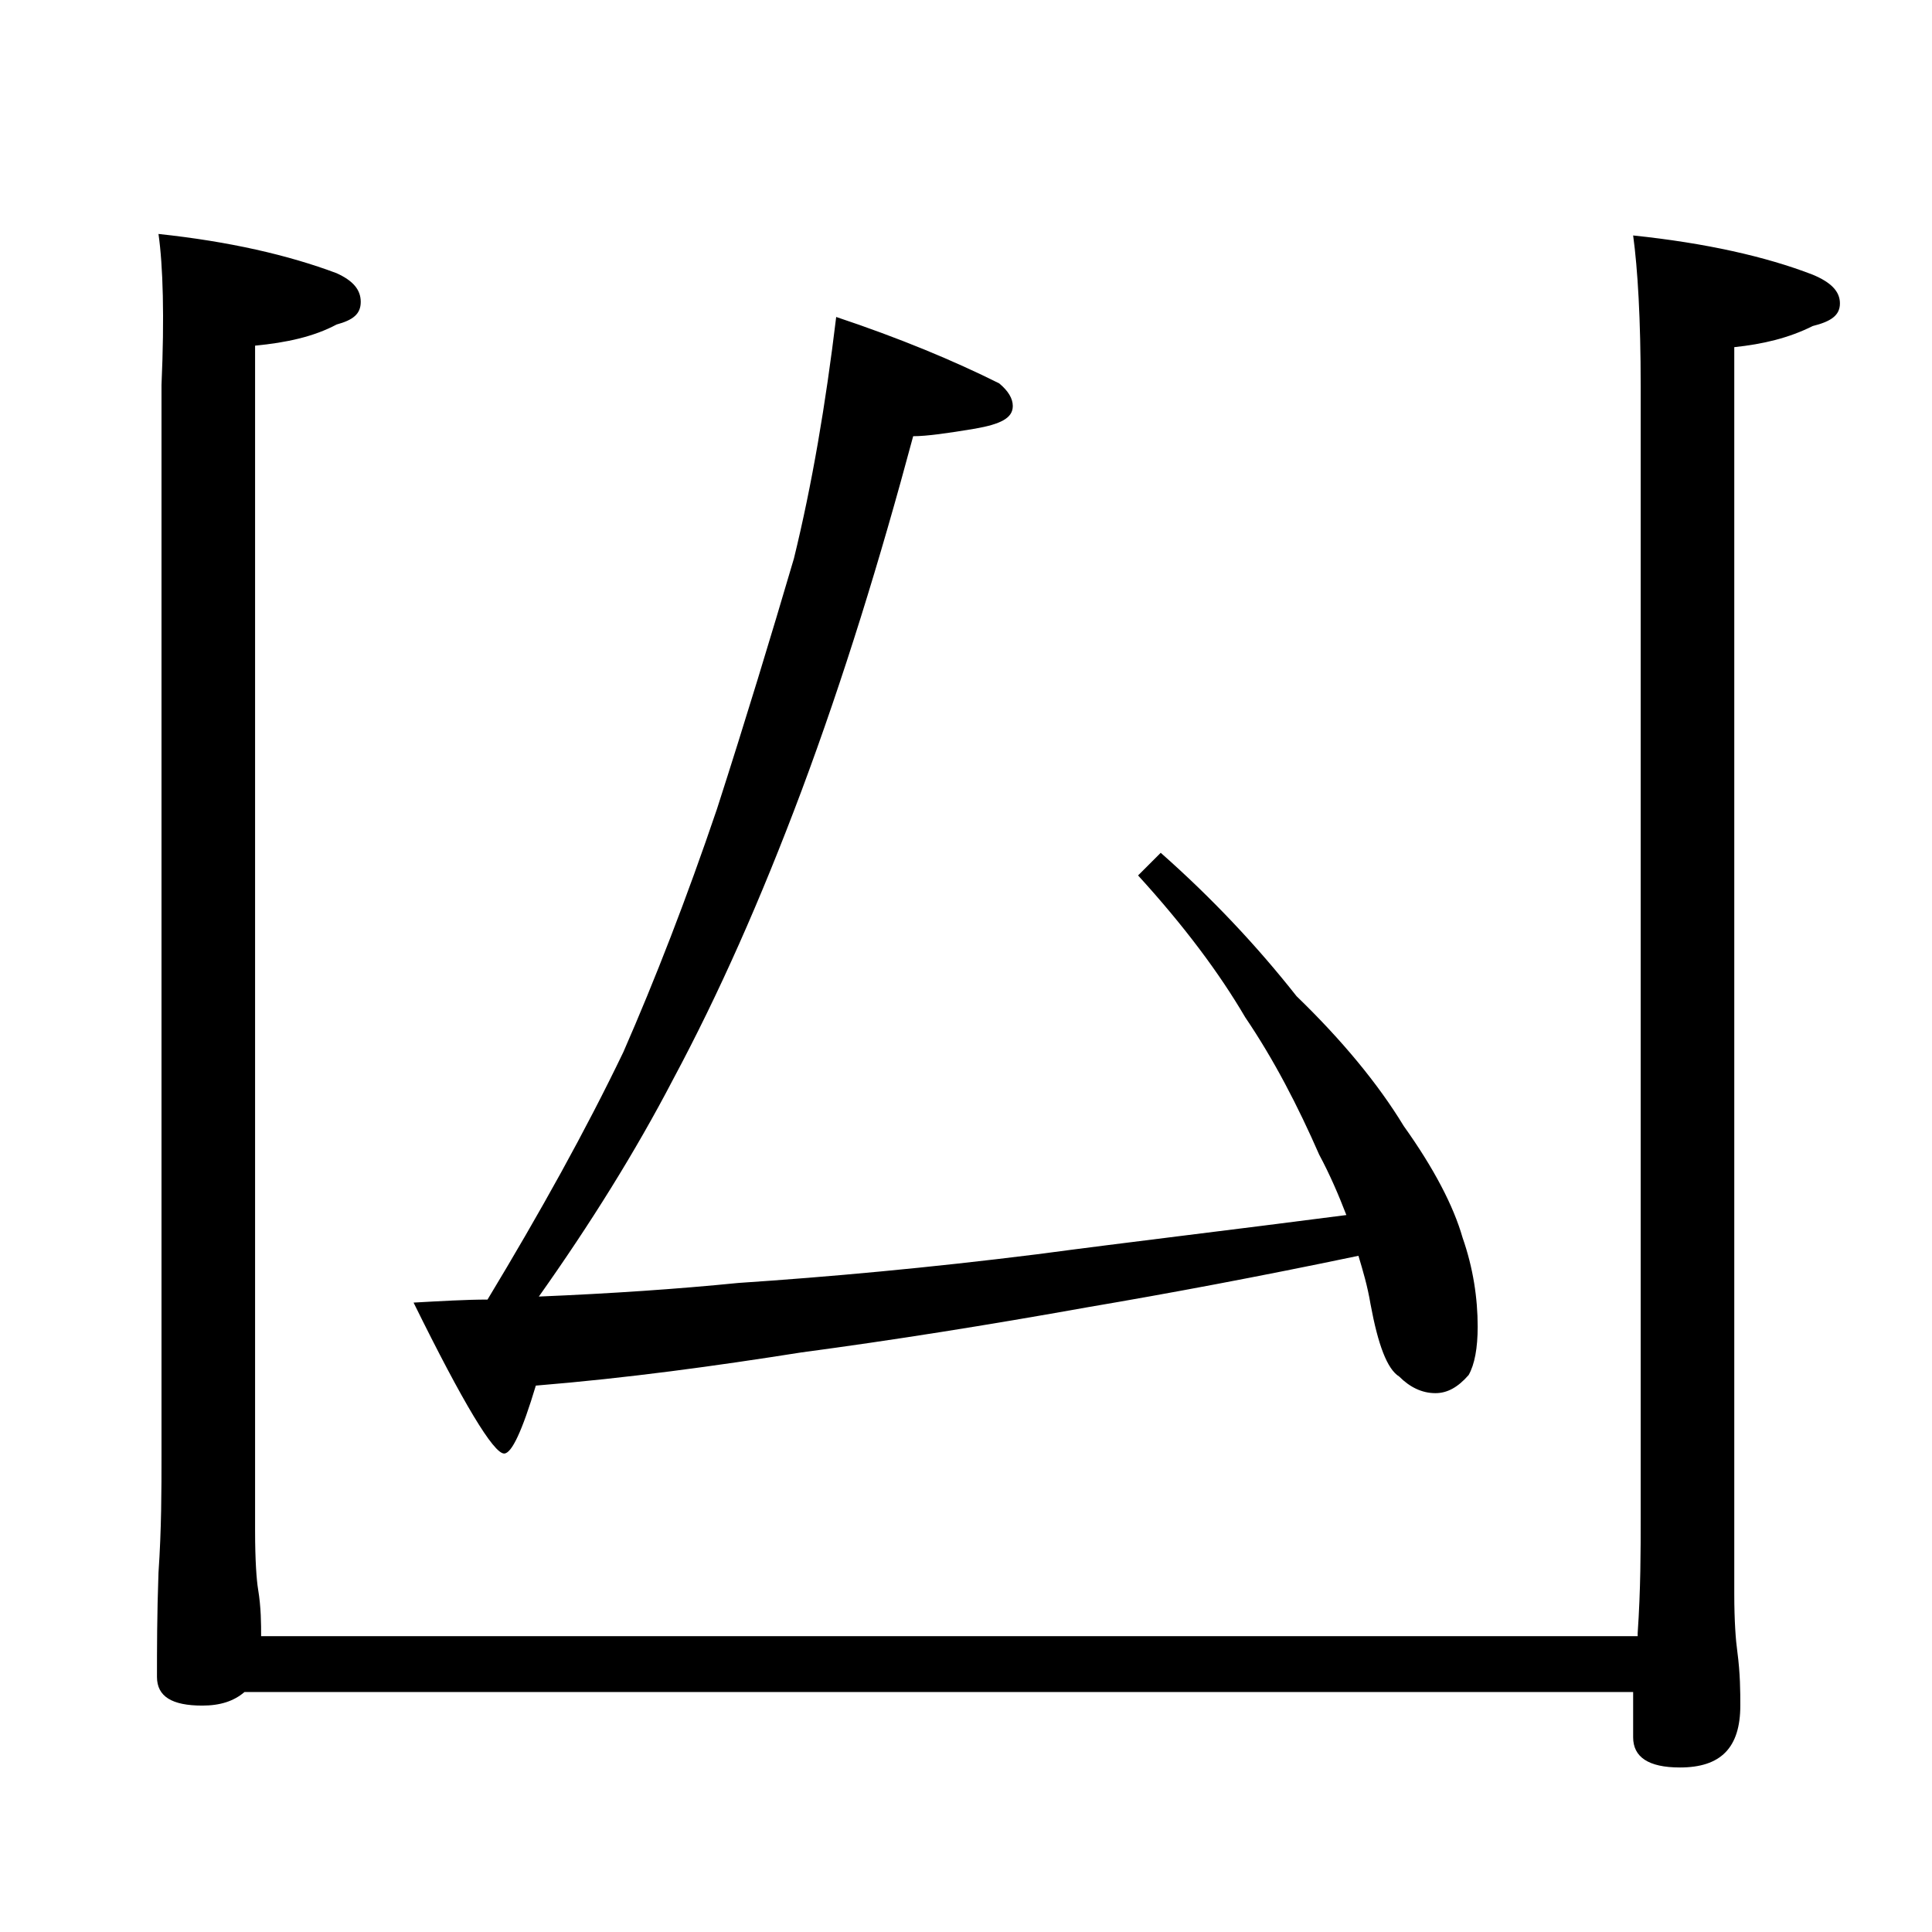<?xml version="1.0" encoding="utf-8"?>
<!-- Generator: Adobe Illustrator 18.0.0, SVG Export Plug-In . SVG Version: 6.00 Build 0)  -->
<!DOCTYPE svg PUBLIC "-//W3C//DTD SVG 1.1//EN" "http://www.w3.org/Graphics/SVG/1.1/DTD/svg11.dtd">
<svg version="1.1" id="Layer_1" xmlns="http://www.w3.org/2000/svg" xmlns:xlink="http://www.w3.org/1999/xlink" x="0px" y="0px"
	 viewBox="0 0 128 128" enable-background="new 0 0 128 128" xml:space="preserve">
<path d="M10.5,15.5c4.7,0.5,8.6,1.4,11.8,2.6c1.1,0.5,1.6,1.1,1.6,1.9s-0.5,1.2-1.6,1.5c-1.5,0.8-3.3,1.2-5.4,1.4v78.5
	c0,2,0.1,3.3,0.2,3.9c0.2,1.2,0.2,2.3,0.2,3.1h91.2v-0.2c0.2-2.9,0.2-5.5,0.2-7.6v-75c0-4.5-0.2-7.8-0.5-10
	c4.8,0.5,8.8,1.4,11.9,2.6c1.2,0.5,1.8,1.1,1.8,1.9s-0.6,1.2-1.8,1.5c-1.6,0.8-3.3,1.2-5.2,1.4v82.6c0,1.8,0.1,3.1,0.2,3.8
	c0.2,1.5,0.2,2.7,0.2,3.6c0,2.8-1.3,4.1-4,4.1c-2.1,0-3.1-0.7-3.1-2v-3H16.2c-0.7,0.6-1.6,0.9-2.8,0.9c-2,0-3-0.6-3-1.9
	c0-1.8,0-4.1,0.1-6.9c0.2-2.9,0.2-5.5,0.2-7.8V25.5C10.9,21,10.8,17.6,10.5,15.5z M55.4,21c4.2,1.4,7.8,2.9,10.8,4.4
	c0.6,0.5,0.9,1,0.9,1.5c0,0.8-0.8,1.2-2.5,1.5c-1.8,0.3-3.2,0.5-4.1,0.5c-2.2,8.2-4.6,16-7.4,23.5c-2.7,7.2-5.5,13.5-8.5,19.1
	c-2.5,4.8-5.5,9.6-8.9,14.4c4.8-0.2,9.2-0.5,13.2-0.9c6-0.4,12.6-1,19.8-1.9c6-0.8,12.8-1.6,20.5-2.6c-0.5-1.3-1.1-2.7-1.8-4
	c-1.4-3.2-3-6.3-4.9-9.1c-1.7-2.9-4-6-7.1-9.4l1.5-1.5c3.4,3,6.4,6.2,9,9.5c3,2.9,5.4,5.8,7.1,8.6c2,2.8,3.3,5.3,3.9,7.4
	c0.7,2,1,4,1,5.9c0,1.4-0.2,2.5-0.6,3.2c-0.7,0.8-1.4,1.2-2.2,1.2c-0.9,0-1.7-0.4-2.4-1.1c-0.8-0.5-1.4-2.1-1.9-4.8
	c-0.2-1.2-0.5-2.2-0.8-3.2c-6.7,1.4-12.6,2.5-17.9,3.4c-6.7,1.2-13,2.2-19,3c-5.7,0.9-11.5,1.7-17.6,2.2c-0.9,3-1.6,4.5-2.1,4.5
	c-0.7,0-2.7-3.3-6-10c1.8-0.1,3.5-0.2,4.9-0.2c3.5-5.8,6.5-11.2,9-16.4c2.1-4.8,4.2-10.2,6.2-16.1c1.9-5.9,3.6-11.5,5.1-16.6
	C53.8,32.1,54.7,26.8,55.4,21z"/>
</svg>
